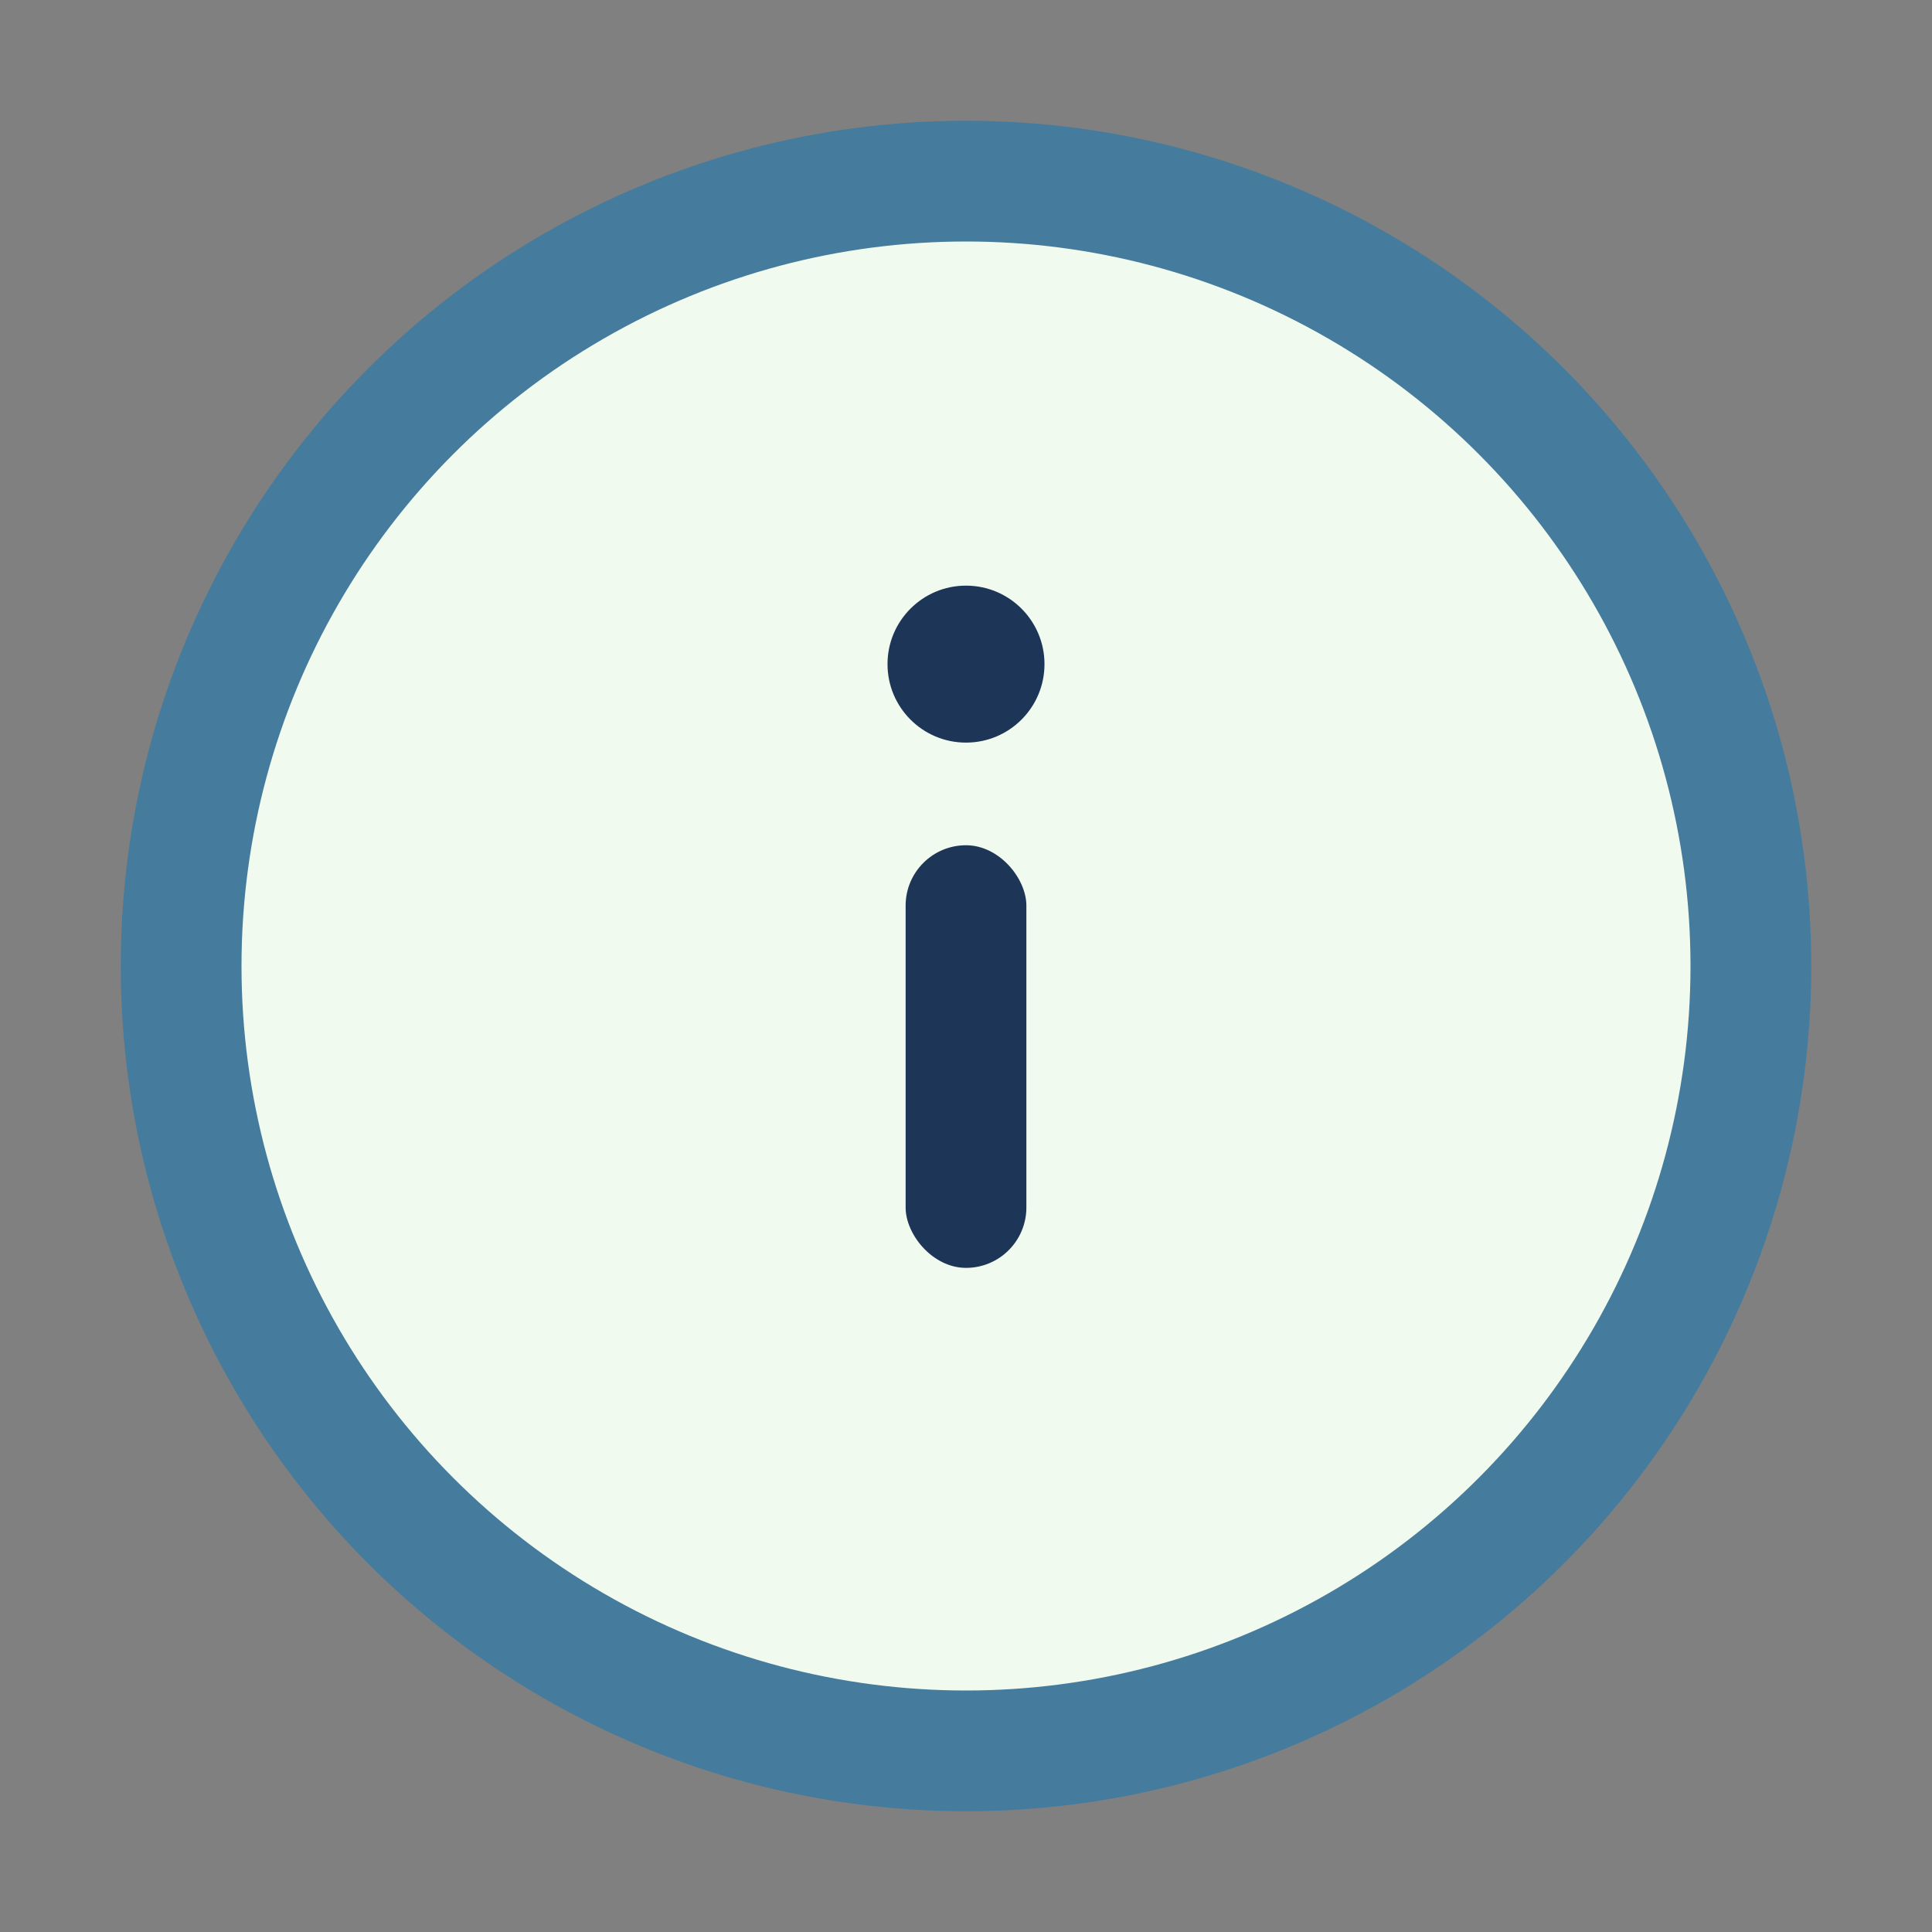 <?xml version="1.0" encoding="UTF-8"?>
<svg xmlns="http://www.w3.org/2000/svg" width="32" height="32" viewBox="0 0 32 32"><rect x="0" y="0" width="32" height="32" fill="#808080" stroke="none"/><circle cx="16" cy="16" r="13" fill="#F1FAEE" stroke="#457B9D" stroke-width="2"/><rect x="15" y="14" width="2" height="7" rx="1" fill="#1D3557"/><circle cx="16" cy="11" r="1.3" fill="#1D3557"/></svg>